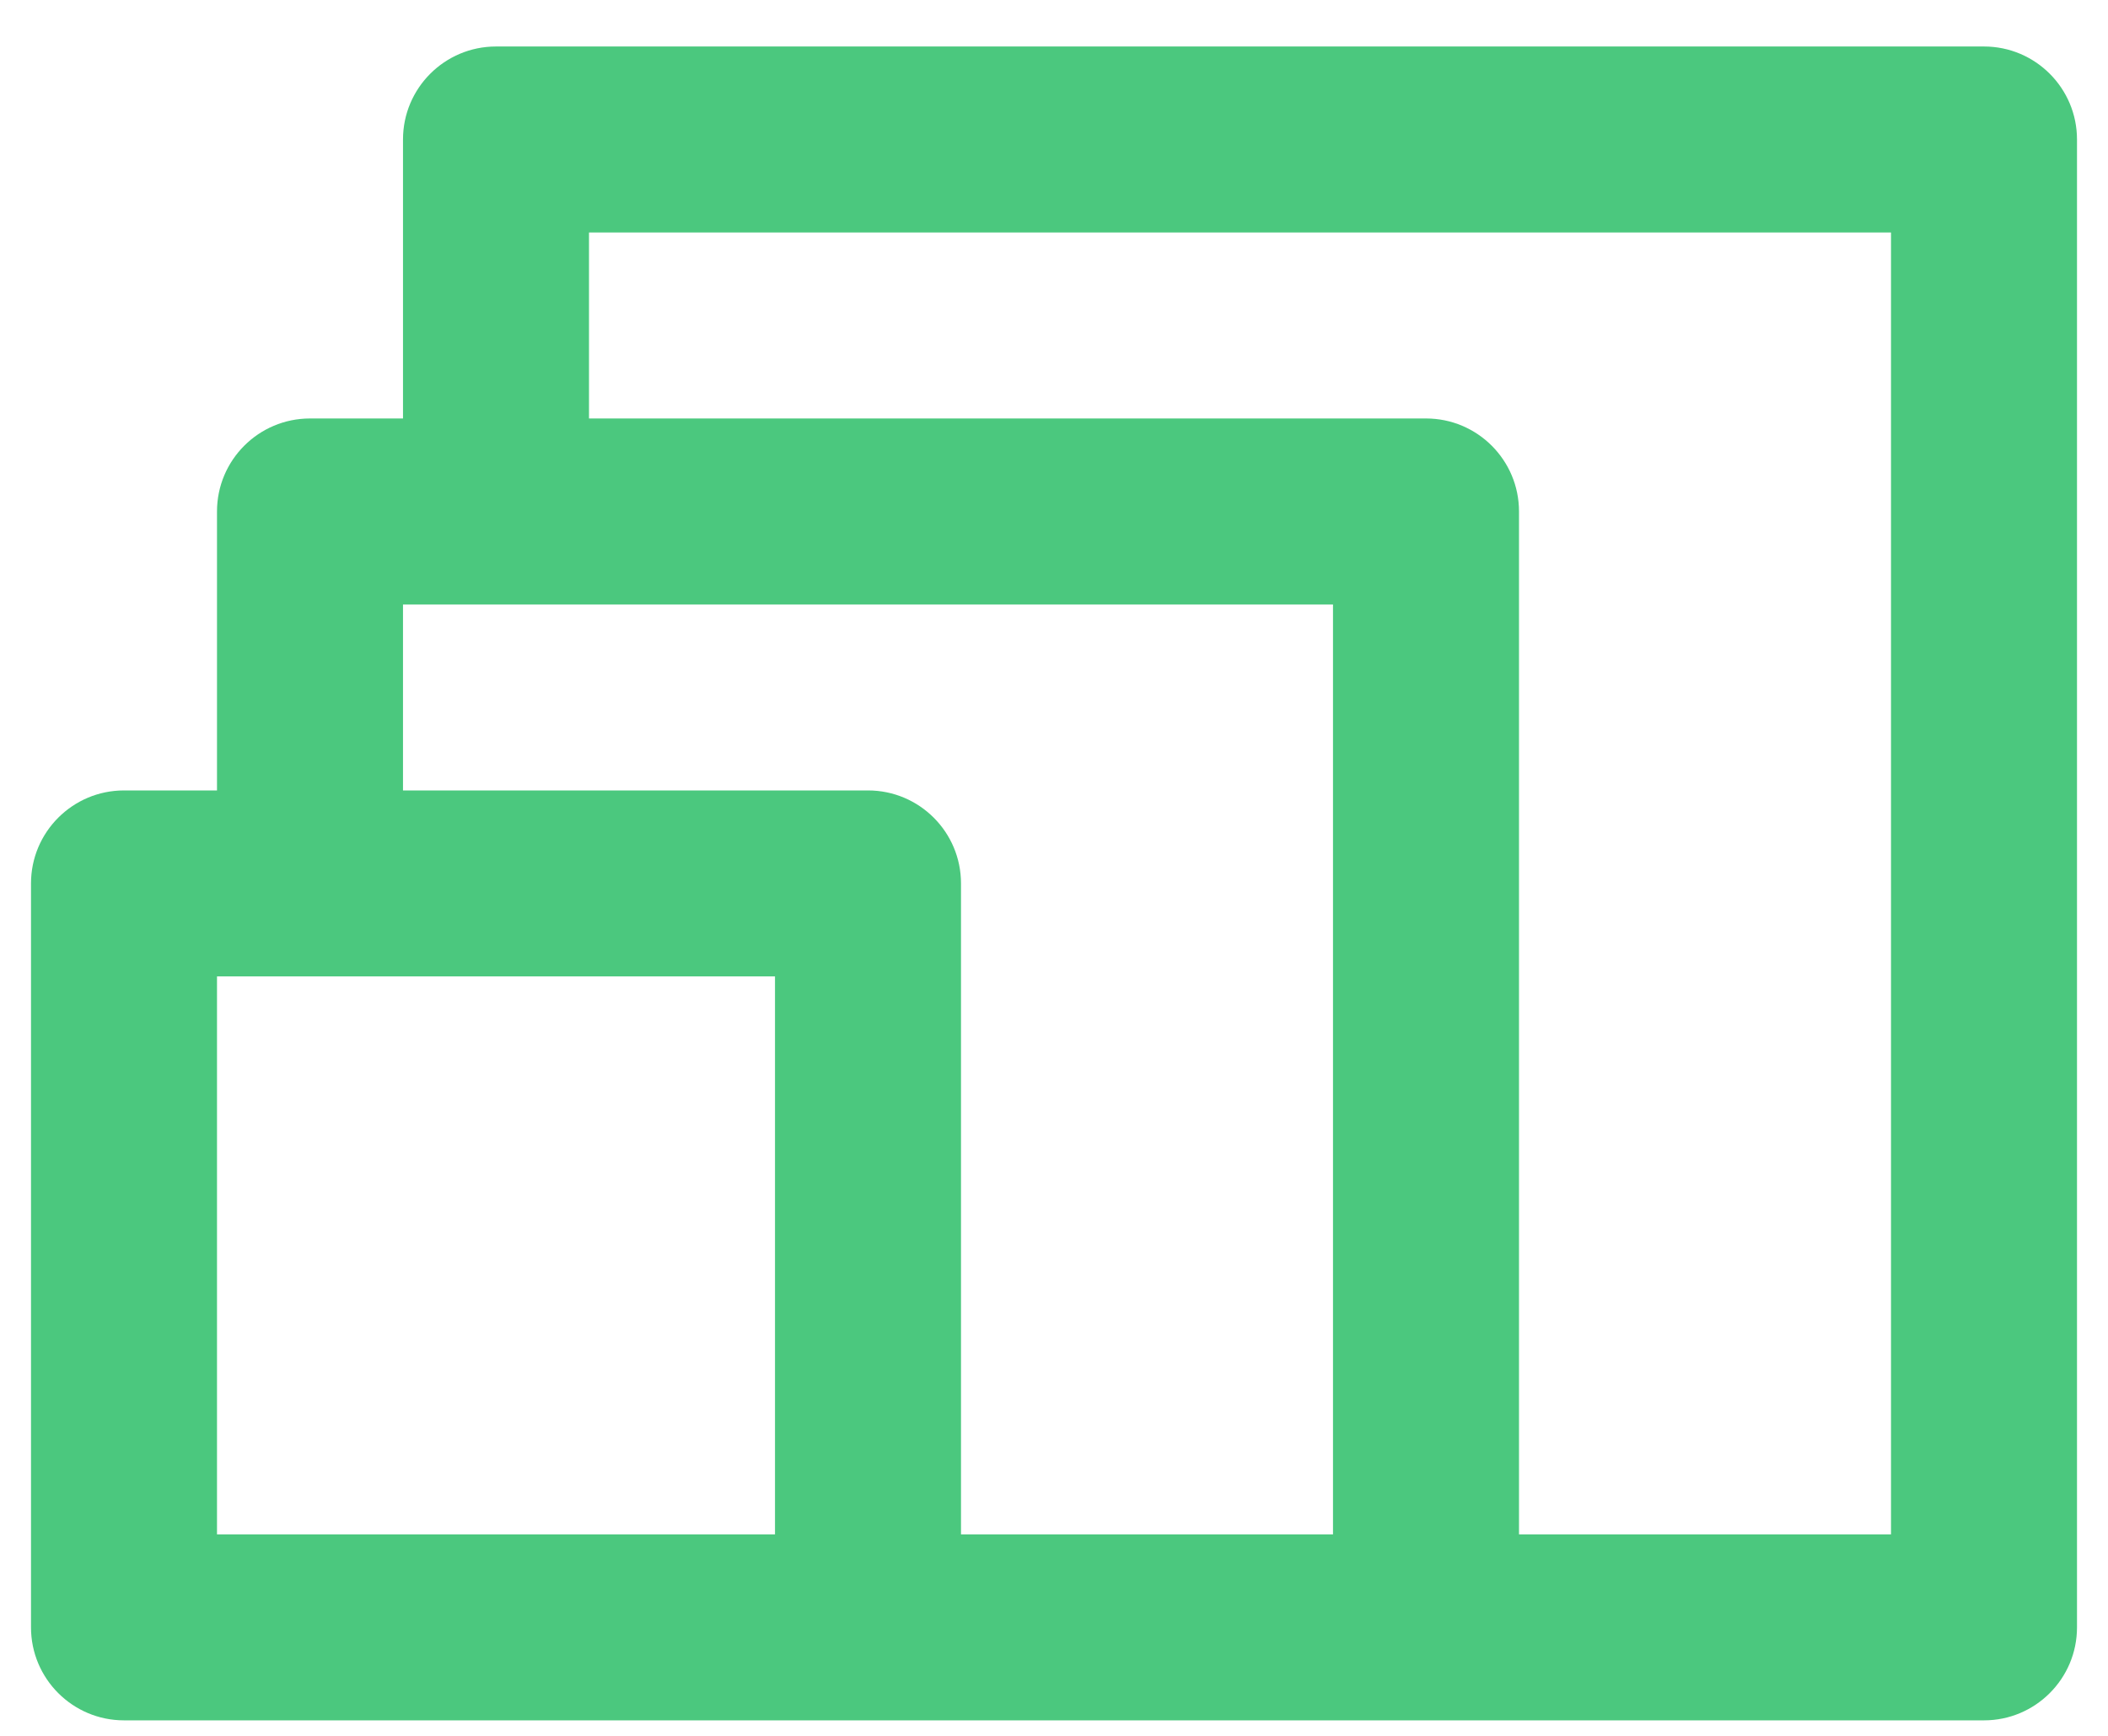 <svg fill="none" height="28" viewBox="0 0 34 28" width="34" xmlns="http://www.w3.org/2000/svg"><path clip-rule="evenodd" d="m6.5 2.25c0-.828.672-1.5 1.5-1.5h24c.828 0 1.5.672 1.5 1.5v24c0 .828-.672 1.5-1.5 1.5h-30c-.828 0-1.5-.672-1.5-1.5v-12c0-.828.672-1.5 1.5-1.5h1.5v-4.5c0-.828.672-1.5 1.5-1.5h1.5zm0 10.5h7.5c.828 0 1.5.672 1.5 1.5v10.5h6v-15h-15zm6 12v-9h-9v9zm18 0h-6v-16.5c0-.828-.672-1.5-1.5-1.5h-13.5v-3h21z" fill="#4bc87e" fill-rule="evenodd"/></svg>